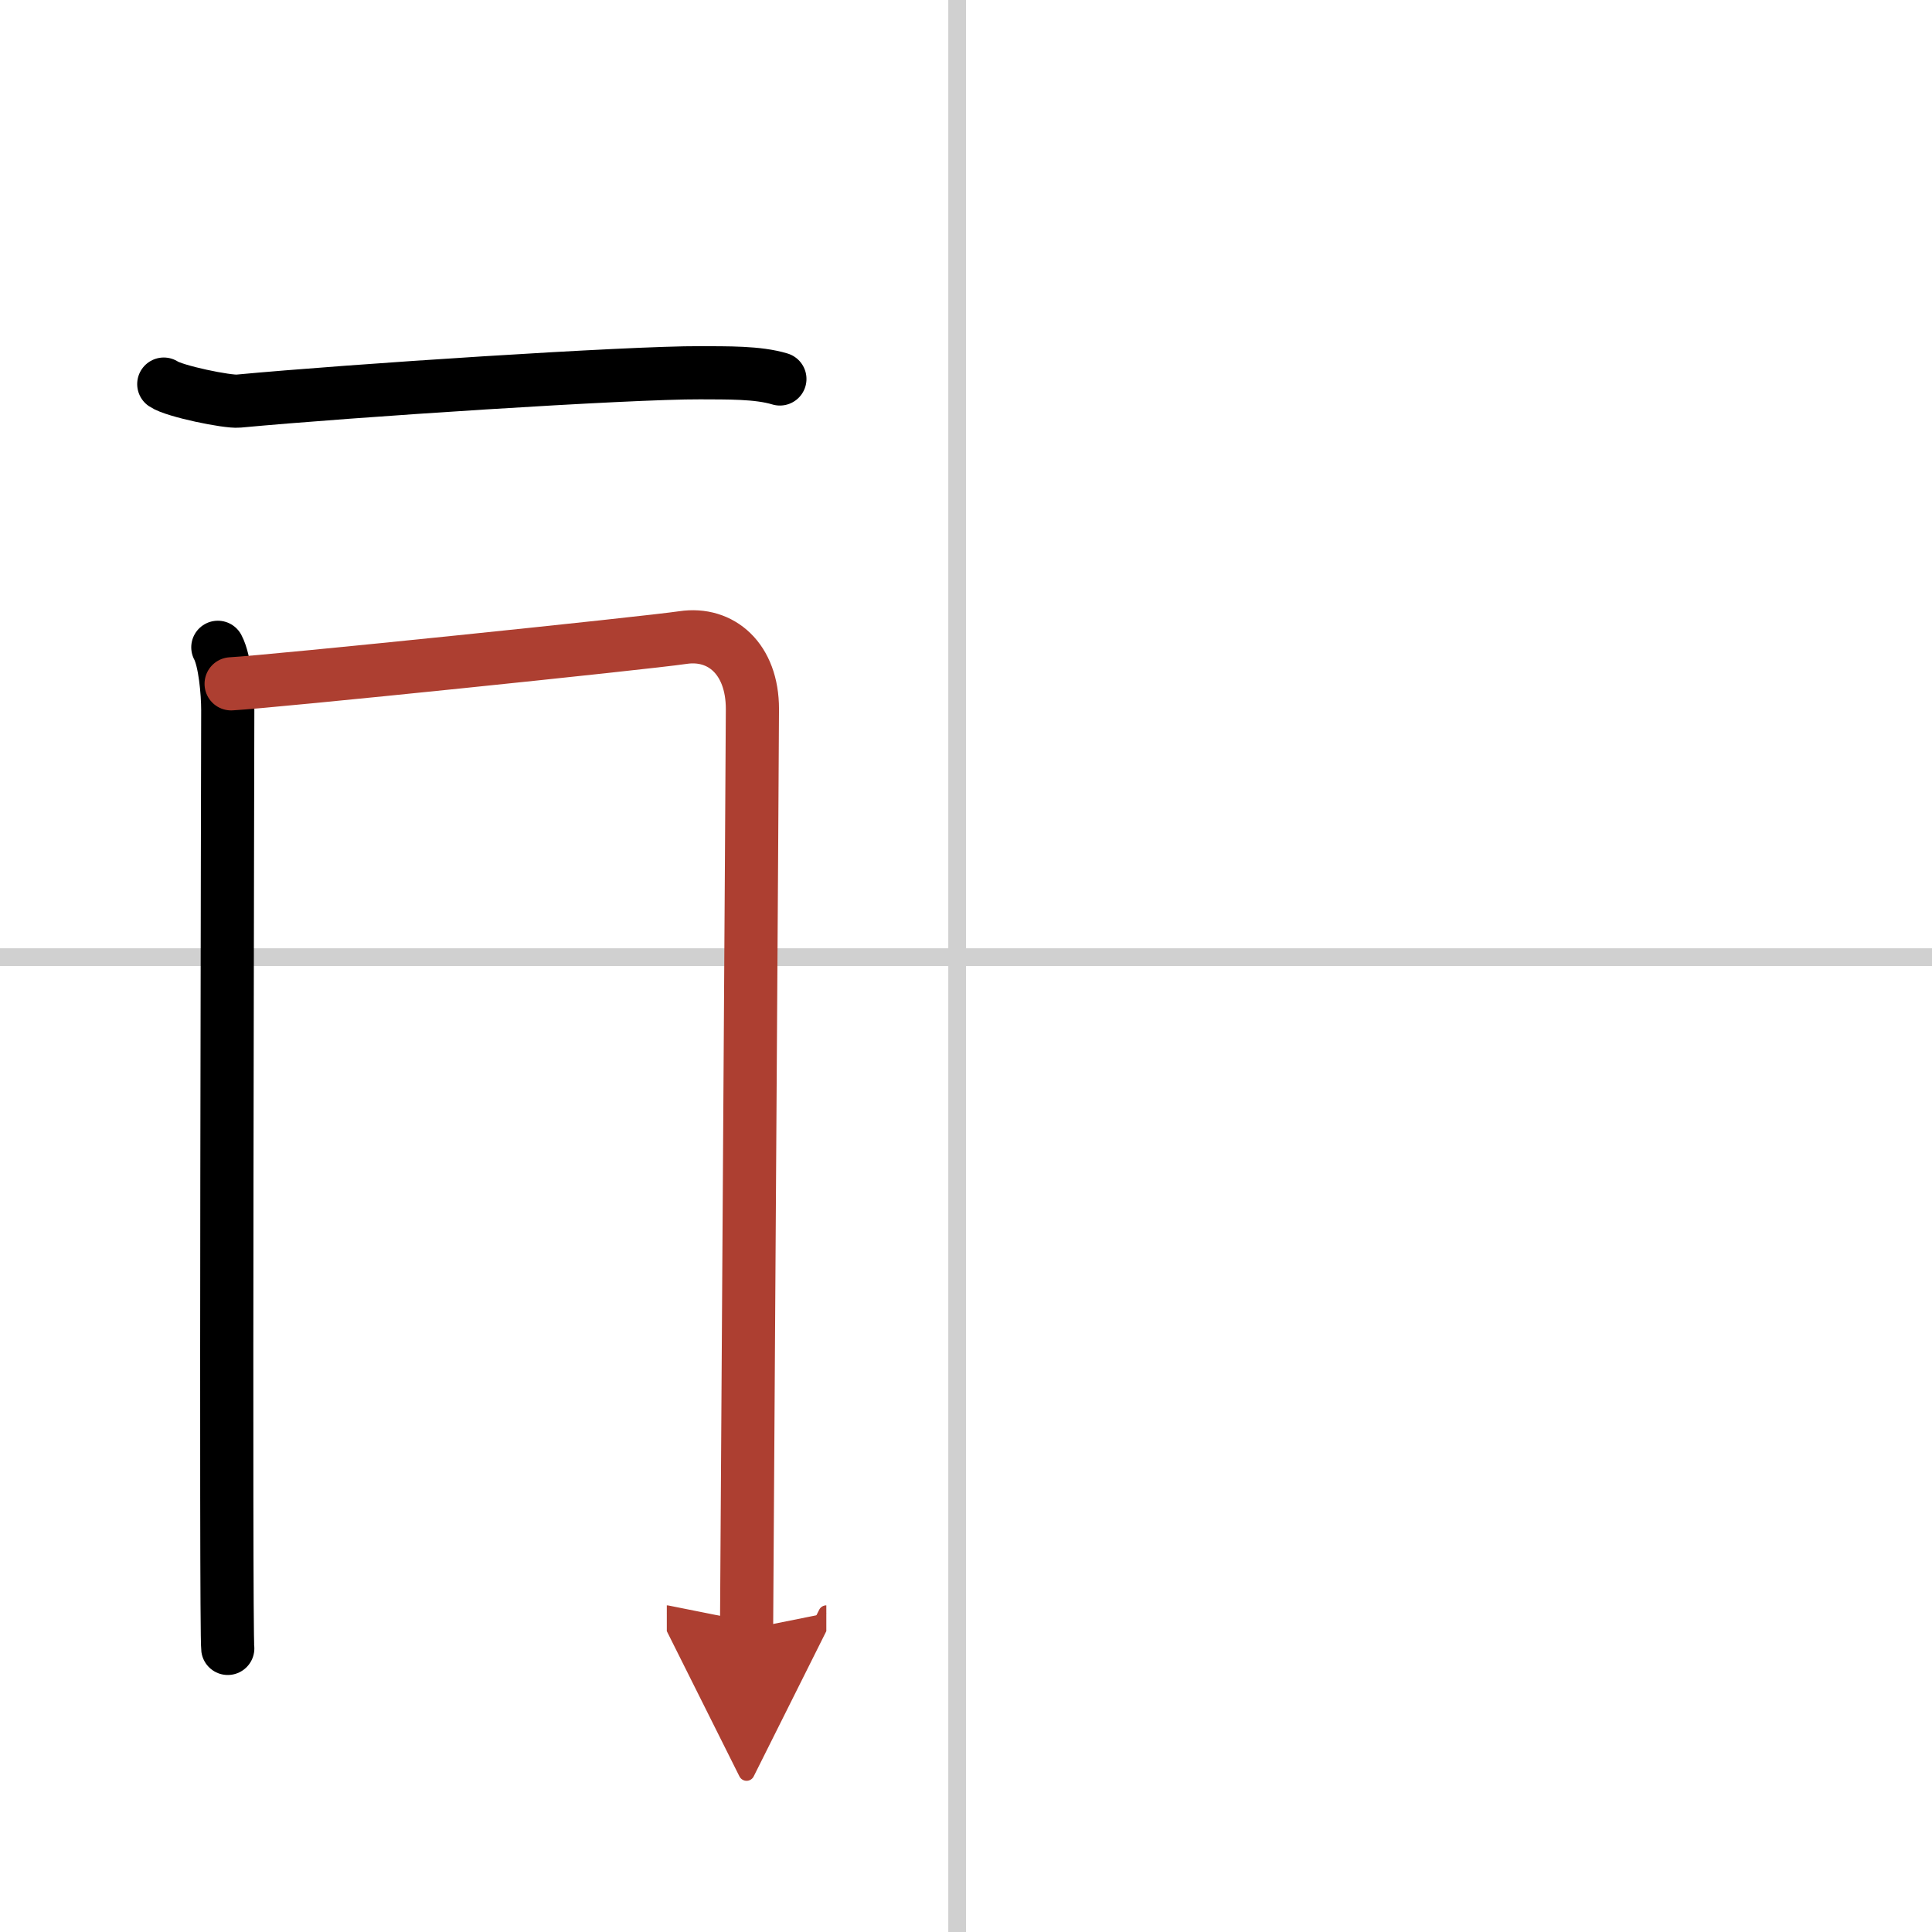<svg width="400" height="400" viewBox="0 0 109 109" xmlns="http://www.w3.org/2000/svg"><defs><marker id="a" markerWidth="4" orient="auto" refX="1" refY="5" viewBox="0 0 10 10"><polyline points="0 0 10 5 0 10 1 5" fill="#ad3f31" stroke="#ad3f31"/></marker></defs><g fill="none" stroke="#000" stroke-linecap="round" stroke-linejoin="round" stroke-width="3"><rect width="100%" height="100%" fill="#fff" stroke="#fff"/><line x1="54" x2="54" y2="109" stroke="#d0d0d0" stroke-width="1"/><line x2="109" y1="54" y2="54" stroke="#d0d0d0" stroke-width="1"/><path d="m9.24 21.67c0.6 0.41 3.6 1.02 4.21 0.96 6.29-0.59 22.05-1.62 26.06-1.6 1.51 0.01 3.24-0.03 4.49 0.35"/><path d="m12.29 36.52c0.4 0.75 0.56 2.55 0.56 3.55s-0.13 51.94 0 52.93"/><path d="m13.04 38.58c2.28-0.12 23.42-2.3 25.49-2.61 2.15-0.32 3.92 1.2 3.92 4.03 0 1.58-0.33 51.18-0.33 51.92" marker-end="url(#a)" stroke="#ad3f31"/></g></svg>
